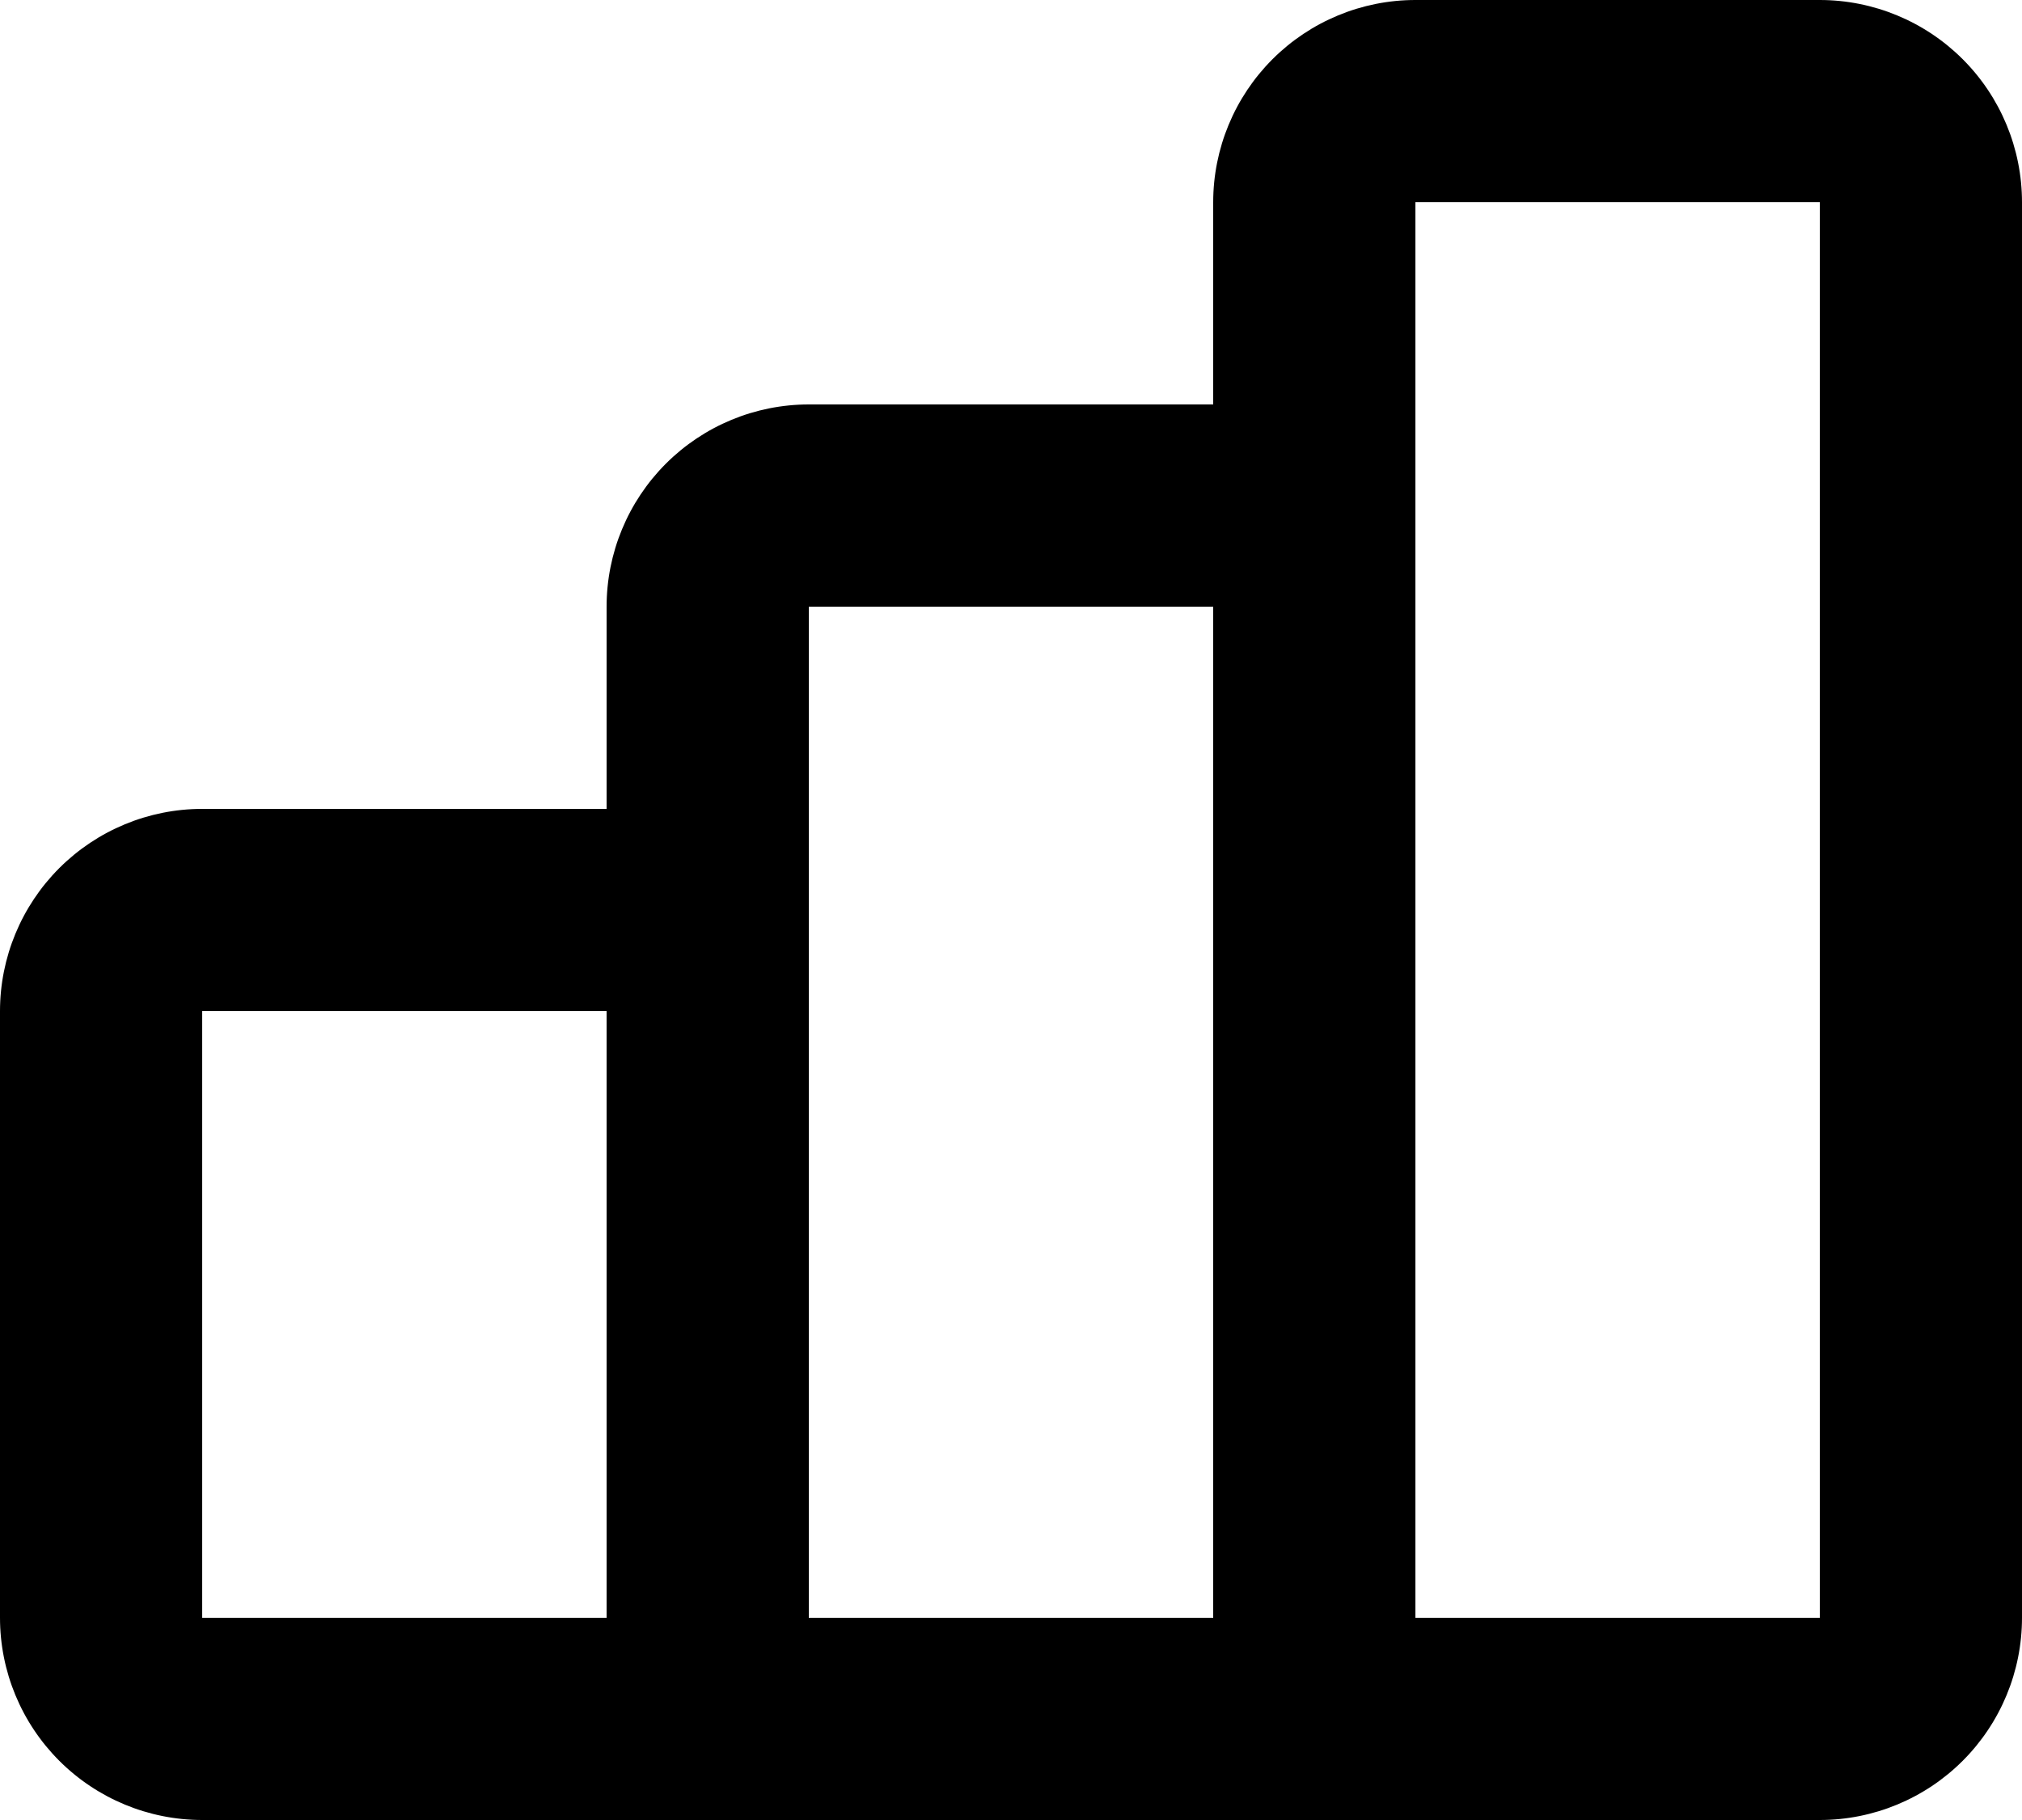 <?xml version="1.0" encoding="utf-8"?>
<svg xmlns="http://www.w3.org/2000/svg" fill="none" height="100%" overflow="visible" preserveAspectRatio="none" style="display: block;" viewBox="0 0 20 18" width="100%">
<path d="M1 16H0H1ZM8 5V6V5ZM12 5L12 6L12 5ZM14 1V2V1ZM16 18C16.552 18 17 17.552 17 17C17 16.448 16.552 16 16 16V18ZM1 10H2L2 10L1.293 9.293L0.586 8.586C0.211 8.961 0 9.47 0 10H1ZM1.293 9.293L2 10L2 10V9V8C1.47 8 0.961 8.211 0.586 8.586L1.293 9.293ZM2 9V10H6V9V8H2V9ZM6 9V10L6 10L6.707 9.293L7.414 8.586C7.039 8.211 6.53 8 6 8V9ZM6.707 9.293L6 10L6 10H7H8C8 9.47 7.789 8.961 7.414 8.586L6.707 9.293ZM7 10H6V16H7H8V10H7ZM7 16H6L6 16L6.707 16.707L7.414 17.414C7.789 17.039 8 16.53 8 16H7ZM6.707 16.707L6 16L6 16V17V18C6.53 18 7.039 17.789 7.414 17.414L6.707 16.707ZM6 17V16H2V17V18H6V17ZM2 17V16L2 16L1.293 16.707L0.586 17.414C0.961 17.789 1.47 18 2 18V17ZM1.293 16.707L2 16L2 16L1 16H0C0 16.53 0.211 17.039 0.586 17.414L1.293 16.707ZM1 16H2V10H1H0V16H1ZM7 6H8L8 6L7.293 5.293L6.586 4.586C6.211 4.961 6 5.47 6 6H7ZM7.293 5.293L8 6L8 6L8 5L8 4C7.47 4 6.961 4.211 6.586 4.586L7.293 5.293ZM8 5V6H12V5V4H8V5ZM12 5L12 6L12 6L12.707 5.293L13.414 4.586C13.039 4.211 12.53 4 12 4L12 5ZM12.707 5.293L12 6L12 6H13H14C14 5.47 13.789 4.961 13.414 4.586L12.707 5.293ZM13 6H12V16H13H14V6H13ZM13 16H12L12 16L12.707 16.707L13.414 17.414C13.789 17.039 14 16.53 14 16H13ZM12.707 16.707L12 16L12 16V17V18C12.53 18 13.039 17.789 13.414 17.414L12.707 16.707ZM12 17V16H8V17V18H12V17ZM8 17V16L8 16L7.293 16.707L6.586 17.414C6.961 17.789 7.47 18 8 18V17ZM7.293 16.707L8 16L8 16H7H6C6 16.53 6.211 17.039 6.586 17.414L7.293 16.707ZM7 16H8V6H7H6V16H7ZM13 2H14L14 2L13.293 1.293L12.586 0.586C12.211 0.961 12 1.47 12 2H13ZM13.293 1.293L14 2L14 2L14 1L14 0C13.47 0 12.961 0.211 12.586 0.586L13.293 1.293ZM14 1V2H18V1V0H14V1ZM18 1V2L18 2L18.707 1.293L19.414 0.586C19.039 0.211 18.53 0 18 0V1ZM18.707 1.293L18 2L18 2H19H20C20 1.47 19.789 0.961 19.414 0.586L18.707 1.293ZM19 2H18V16H19H20V2H19ZM19 16H18L18 16L18.707 16.707L19.414 17.414C19.789 17.039 20 16.53 20 16H19ZM18.707 16.707L18 16L18 16V17V18C18.53 18 19.039 17.789 19.414 17.414L18.707 16.707ZM18 17V16H14V17V18H18V17ZM14 17V16L14 16L13.293 16.707L12.586 17.414C12.961 17.789 13.47 18 14 18V17ZM13.293 16.707L14 16L14 16H13H12C12 16.53 12.211 17.039 12.586 17.414L13.293 16.707ZM13 16H14V2H13H12V16H13ZM2 17V18H16V17V16H2V17Z" fill="black" id="Vector"/>
</svg>